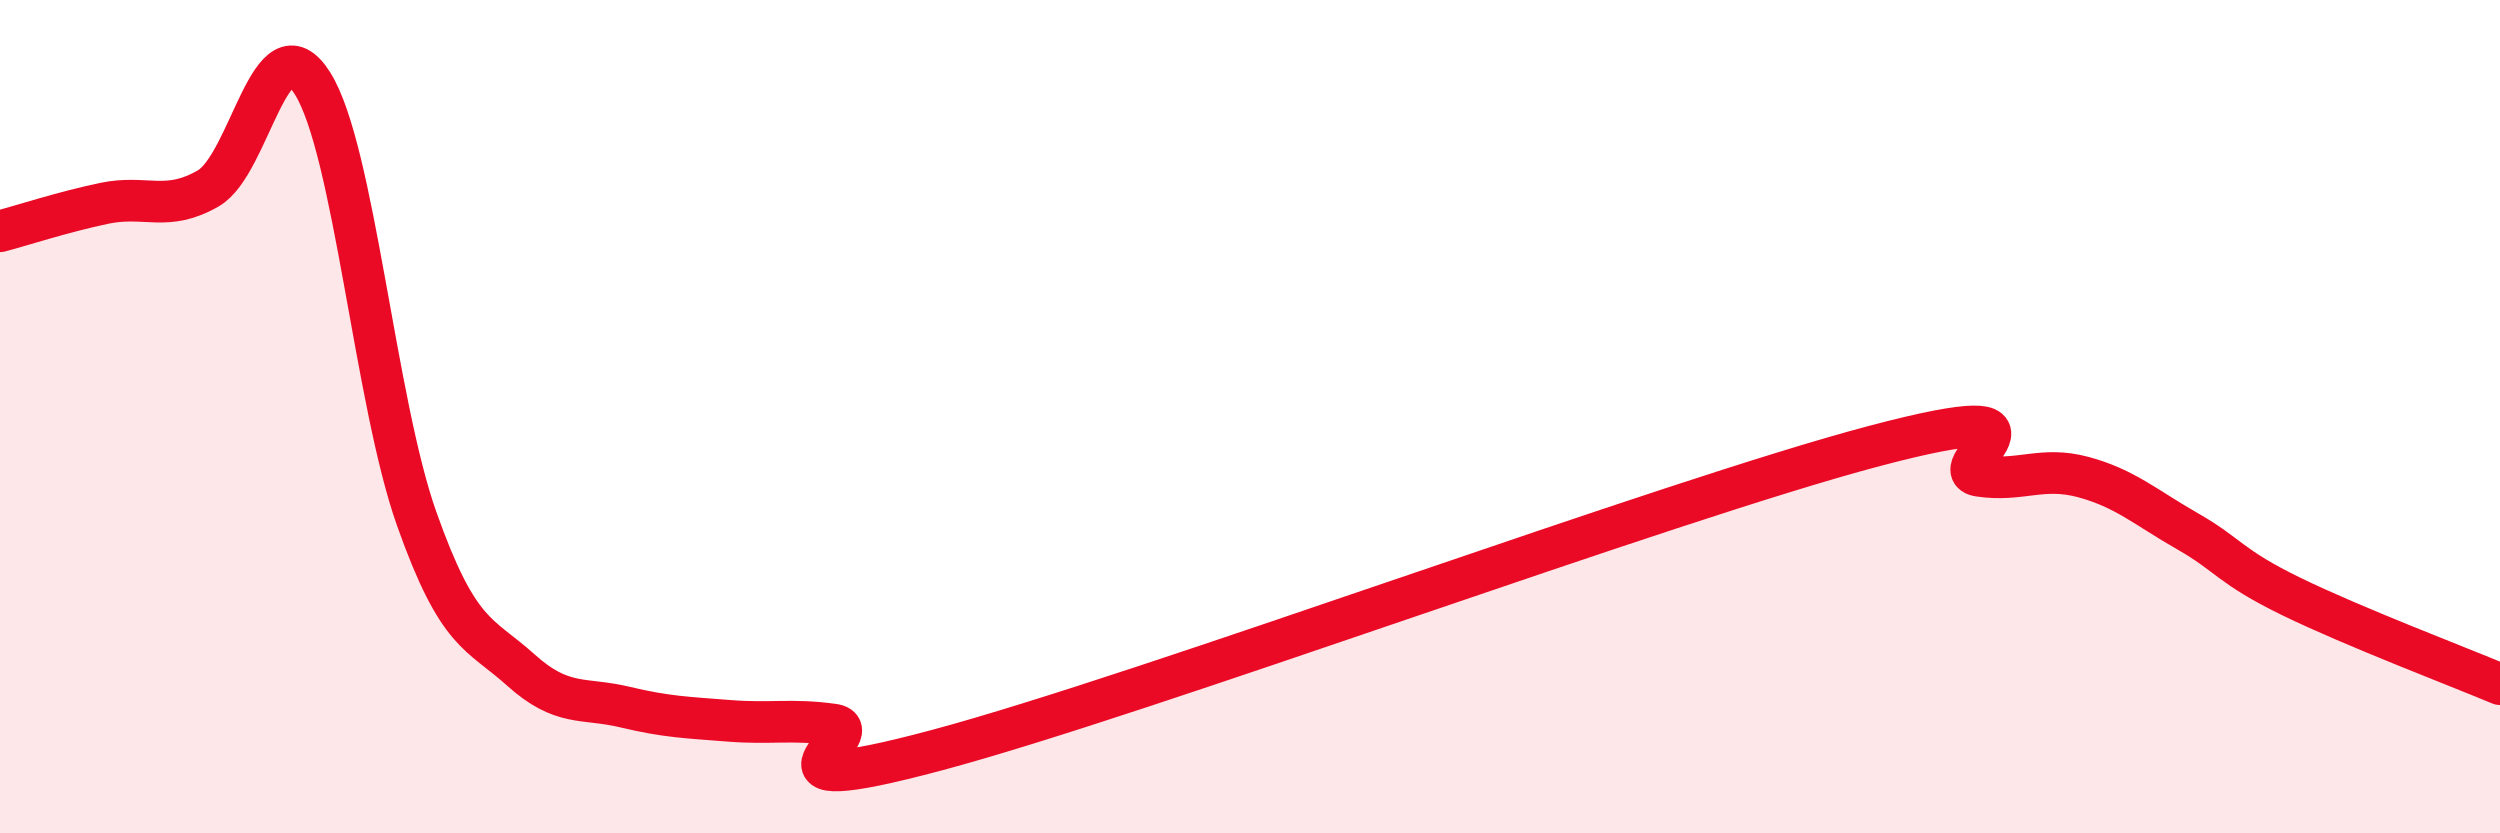 
    <svg width="60" height="20" viewBox="0 0 60 20" xmlns="http://www.w3.org/2000/svg">
      <path
        d="M 0,5.55 C 0.5,5.42 1.5,5.09 2.5,4.88 C 3.5,4.67 4,5.1 5,4.52 C 6,3.94 6.5,0.41 7.5,2 C 8.5,3.59 9,9.63 10,12.45 C 11,15.27 11.5,15.18 12.5,16.08 C 13.5,16.98 14,16.73 15,16.97 C 16,17.21 16.5,17.22 17.5,17.3 C 18.5,17.38 19,17.25 20,17.39 C 21,17.53 17.5,19.34 22.5,18 C 27.5,16.66 40,12.02 45,10.7 C 50,9.38 46.5,11.27 47.5,11.42 C 48.5,11.57 49,11.18 50,11.45 C 51,11.72 51.5,12.18 52.5,12.75 C 53.5,13.32 53.5,13.59 55,14.32 C 56.5,15.05 59,16 60,16.42L60 20L0 20Z"
        fill="#EB0A25"
        opacity="0.1"
        stroke-linecap="round"
        stroke-linejoin="round"
      />
      <path
        d="M 0,5.55 C 0.5,5.42 1.5,5.09 2.5,4.88 C 3.5,4.67 4,5.1 5,4.52 C 6,3.94 6.5,0.41 7.5,2 C 8.5,3.59 9,9.63 10,12.45 C 11,15.27 11.5,15.18 12.5,16.08 C 13.5,16.98 14,16.73 15,16.97 C 16,17.21 16.5,17.22 17.5,17.3 C 18.5,17.38 19,17.25 20,17.39 C 21,17.53 17.5,19.34 22.5,18 C 27.5,16.66 40,12.02 45,10.7 C 50,9.38 46.5,11.27 47.5,11.42 C 48.5,11.57 49,11.18 50,11.45 C 51,11.72 51.5,12.18 52.5,12.75 C 53.5,13.32 53.5,13.59 55,14.32 C 56.5,15.05 59,16 60,16.42"
        stroke="#EB0A25"
        stroke-width="1"
        fill="none"
        stroke-linecap="round"
        stroke-linejoin="round"
      />
    </svg>
  
